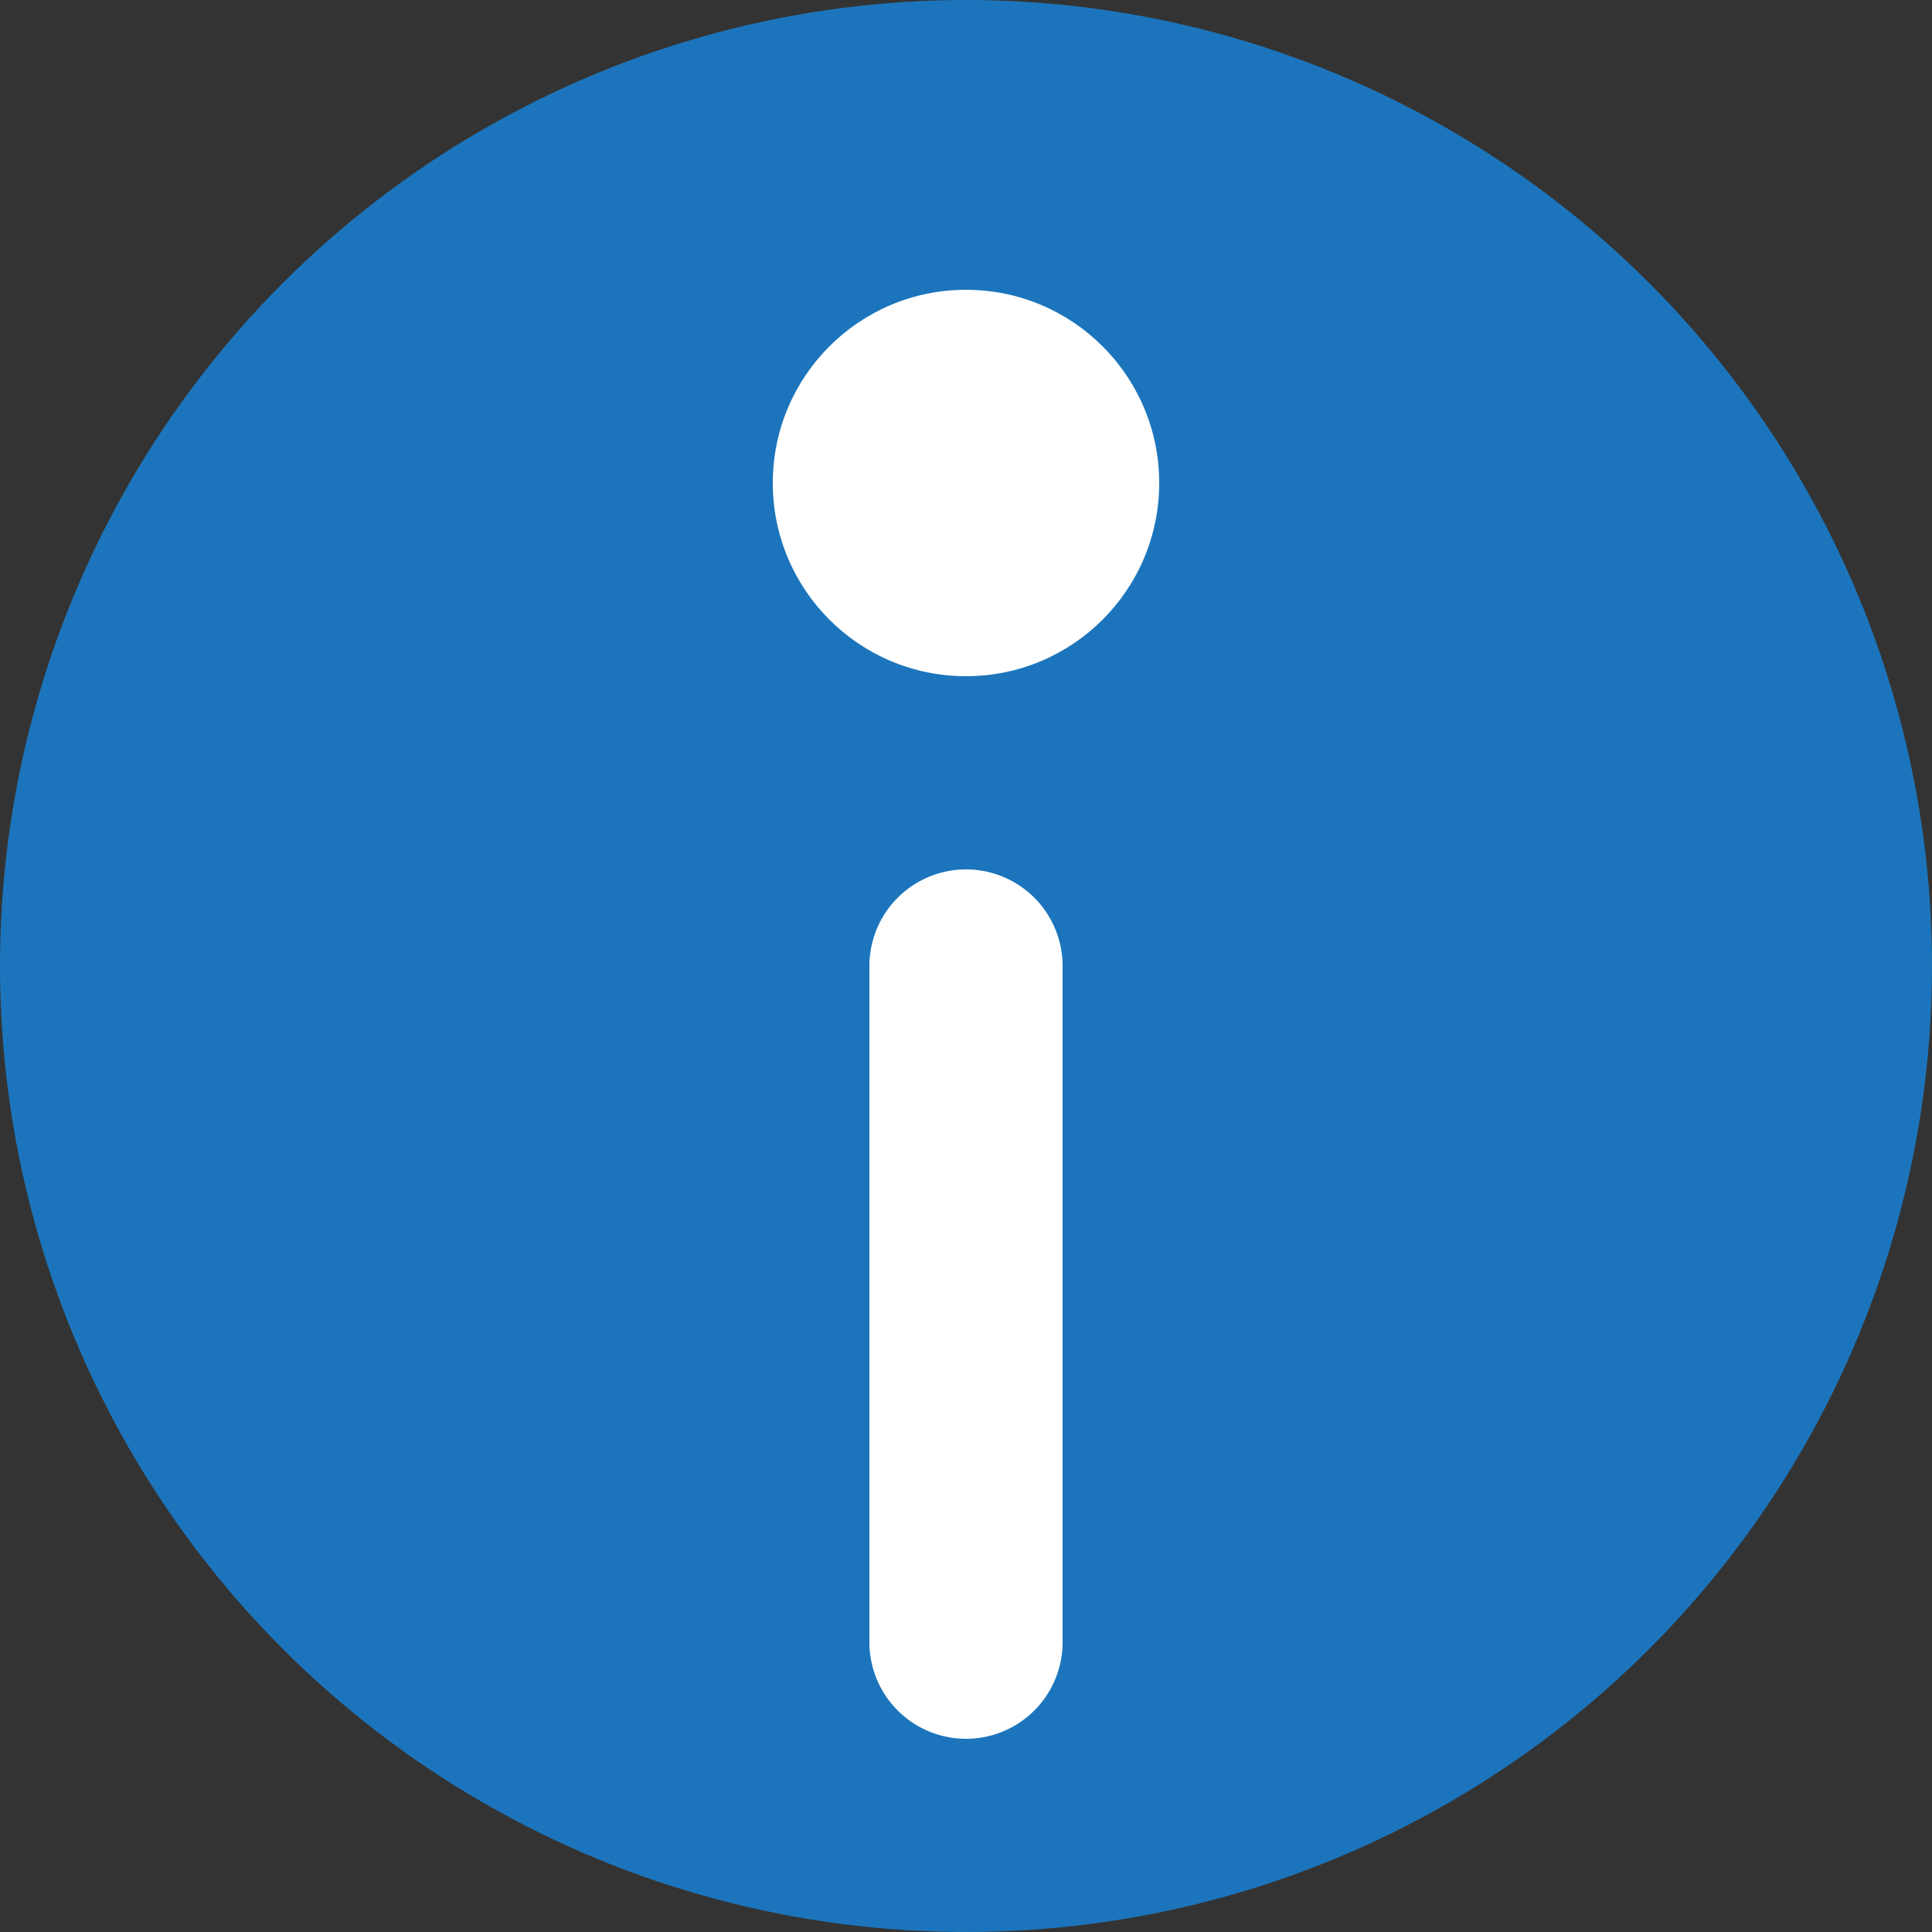 <svg width="20" height="20" viewBox="0 0 20 20" fill="none" xmlns="http://www.w3.org/2000/svg">
<rect x="0" y="0" width="20" height="20" fill="#333333" stroke="none"/>
<circle cx="10" cy="10" r="10" transform="matrix(-1 0 0 1 20 0)" fill="#1C75BC"/>
<path d="M12 5C12 6.105 11.105 7 10 7C8.895 7 8 6.105 8 5C8 3.895 8.895 3 10 3C11.105 3 12 3.895 12 5Z" fill="white"/>
<path d="M10 17V10" stroke="white" stroke-width="2" stroke-linecap="round"/>
</svg>
